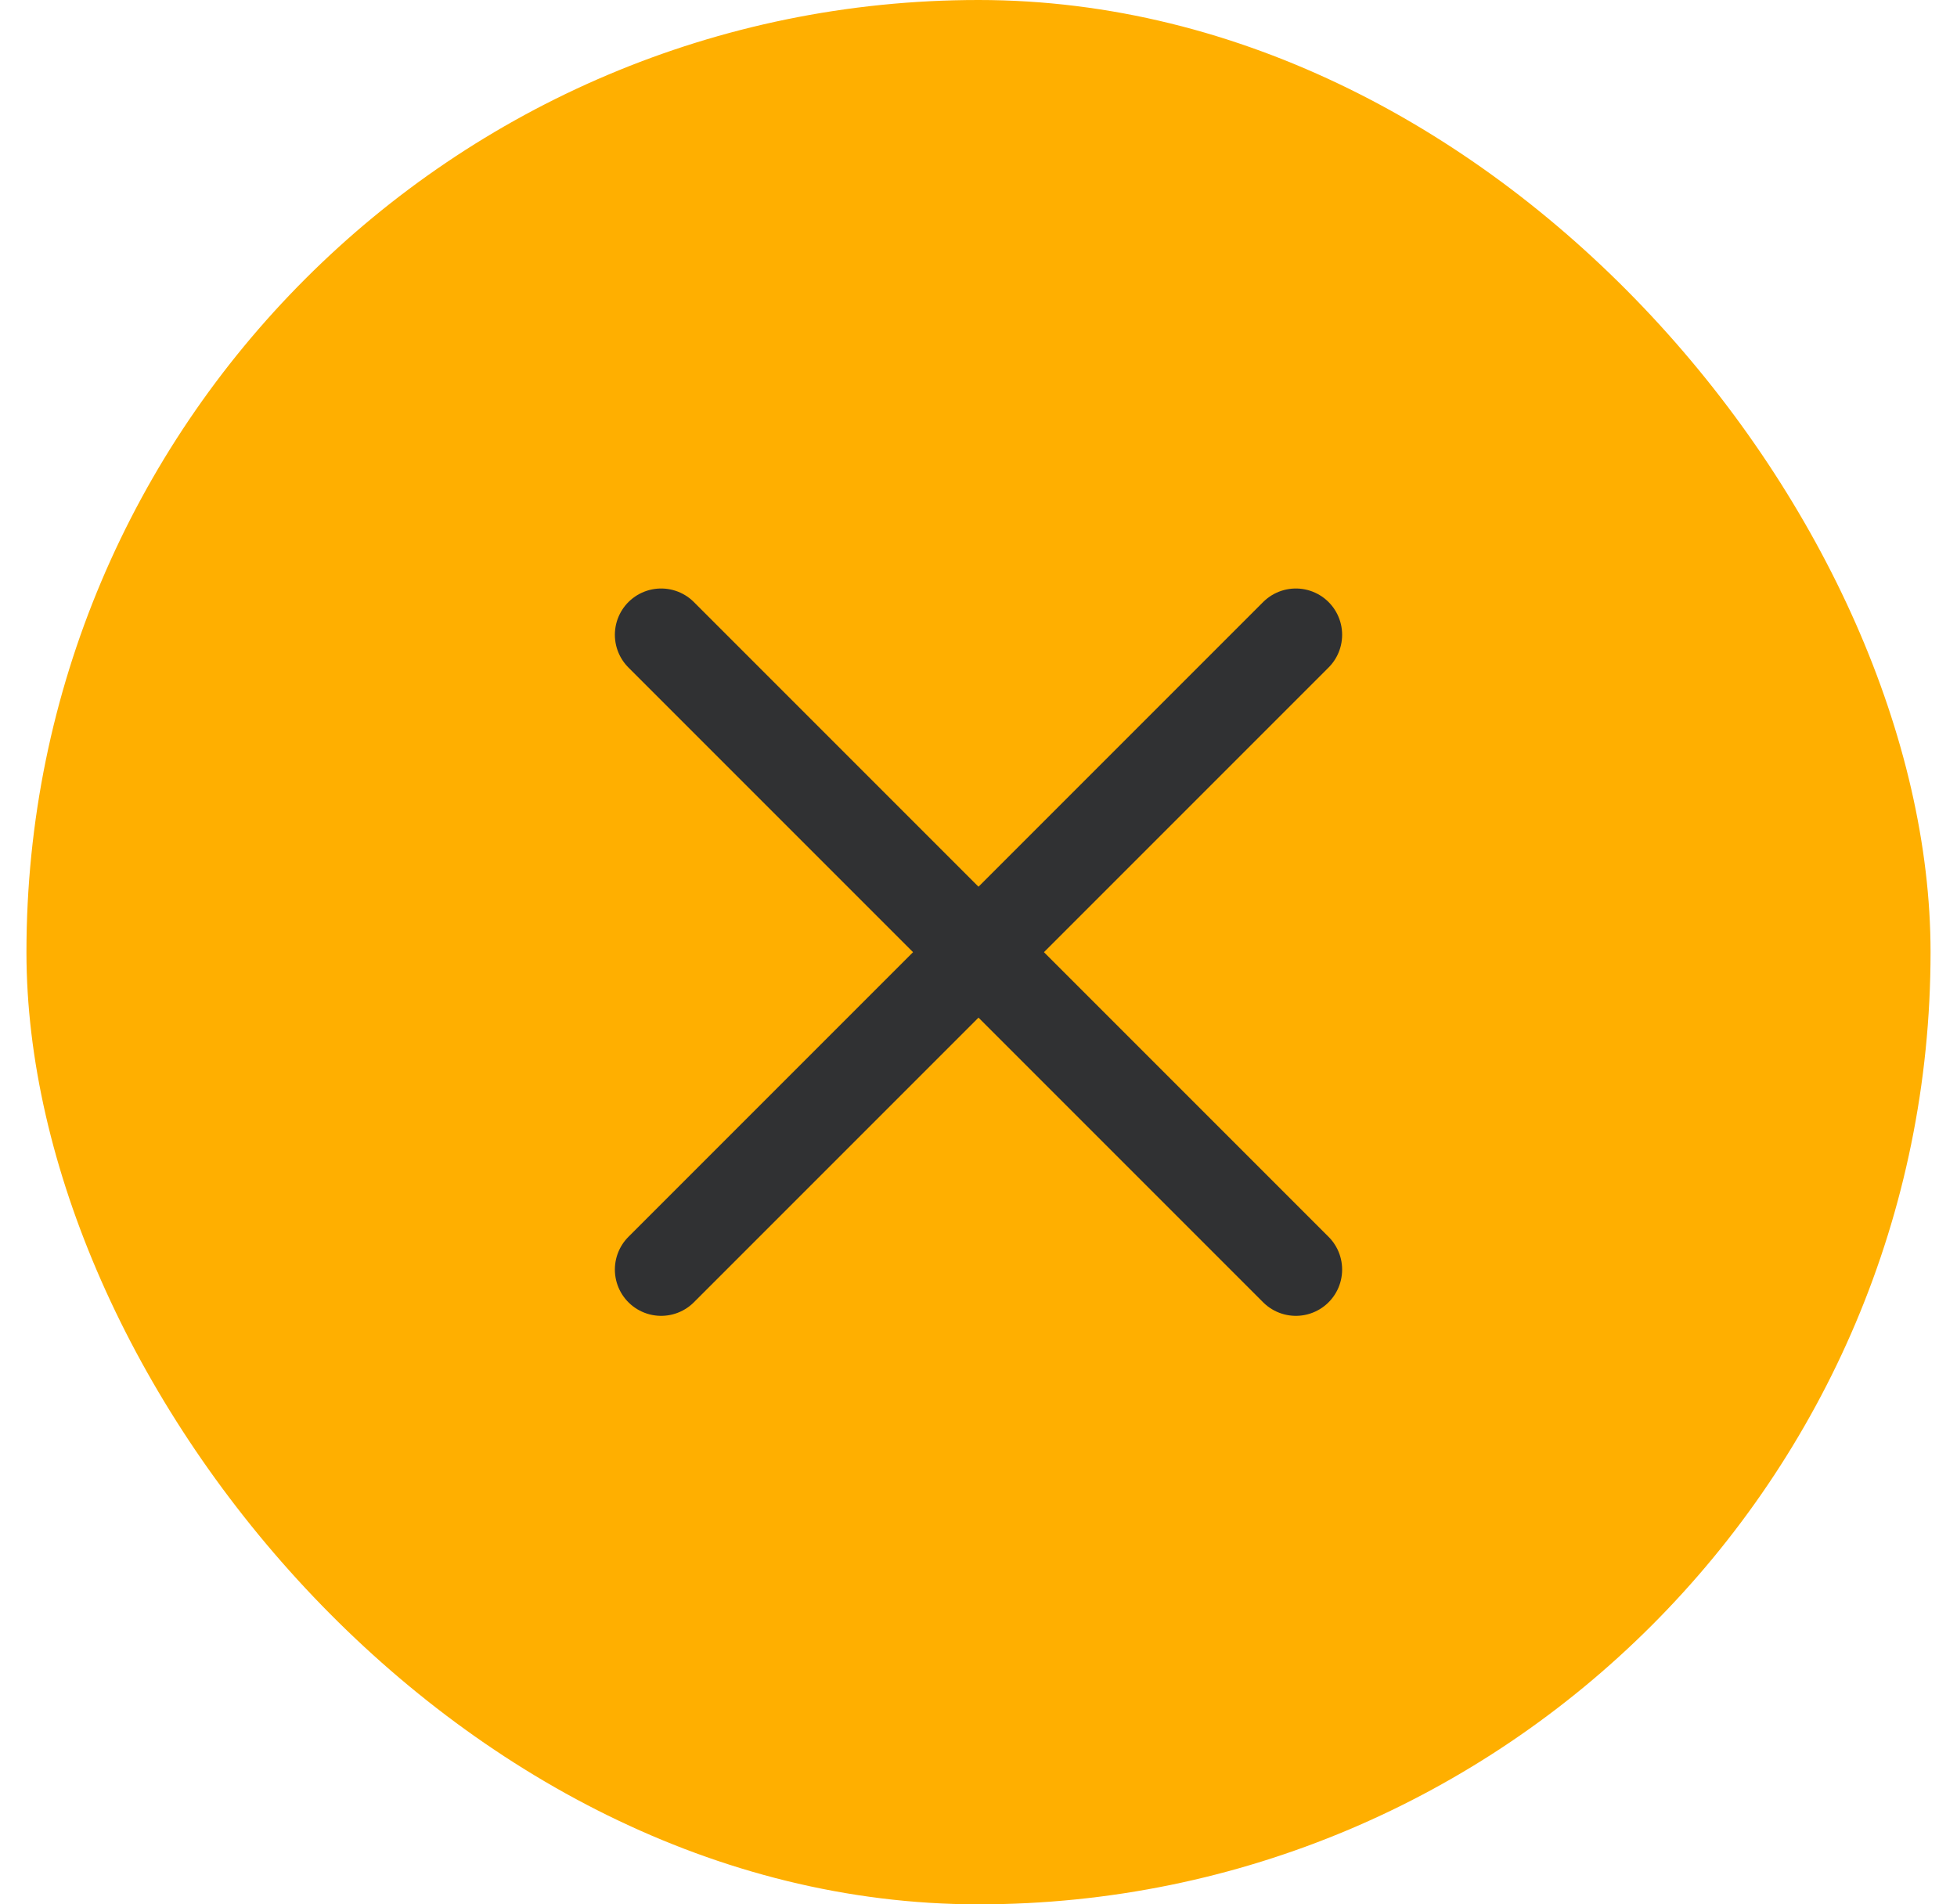 <svg width="37" height="36" viewBox="0 0 37 36" fill="none" xmlns="http://www.w3.org/2000/svg">
    <rect x="0.5" width="36" height="36" rx="18" fill="#FFAF00"/>
    <path d="M12.5 12L24.5 24" stroke="#303133" stroke-width="1.75" stroke-linecap="round"/>
    <path d="M12.5 24L24.5 12" stroke="#303133" stroke-width="1.75" stroke-linecap="round"/>
</svg>
